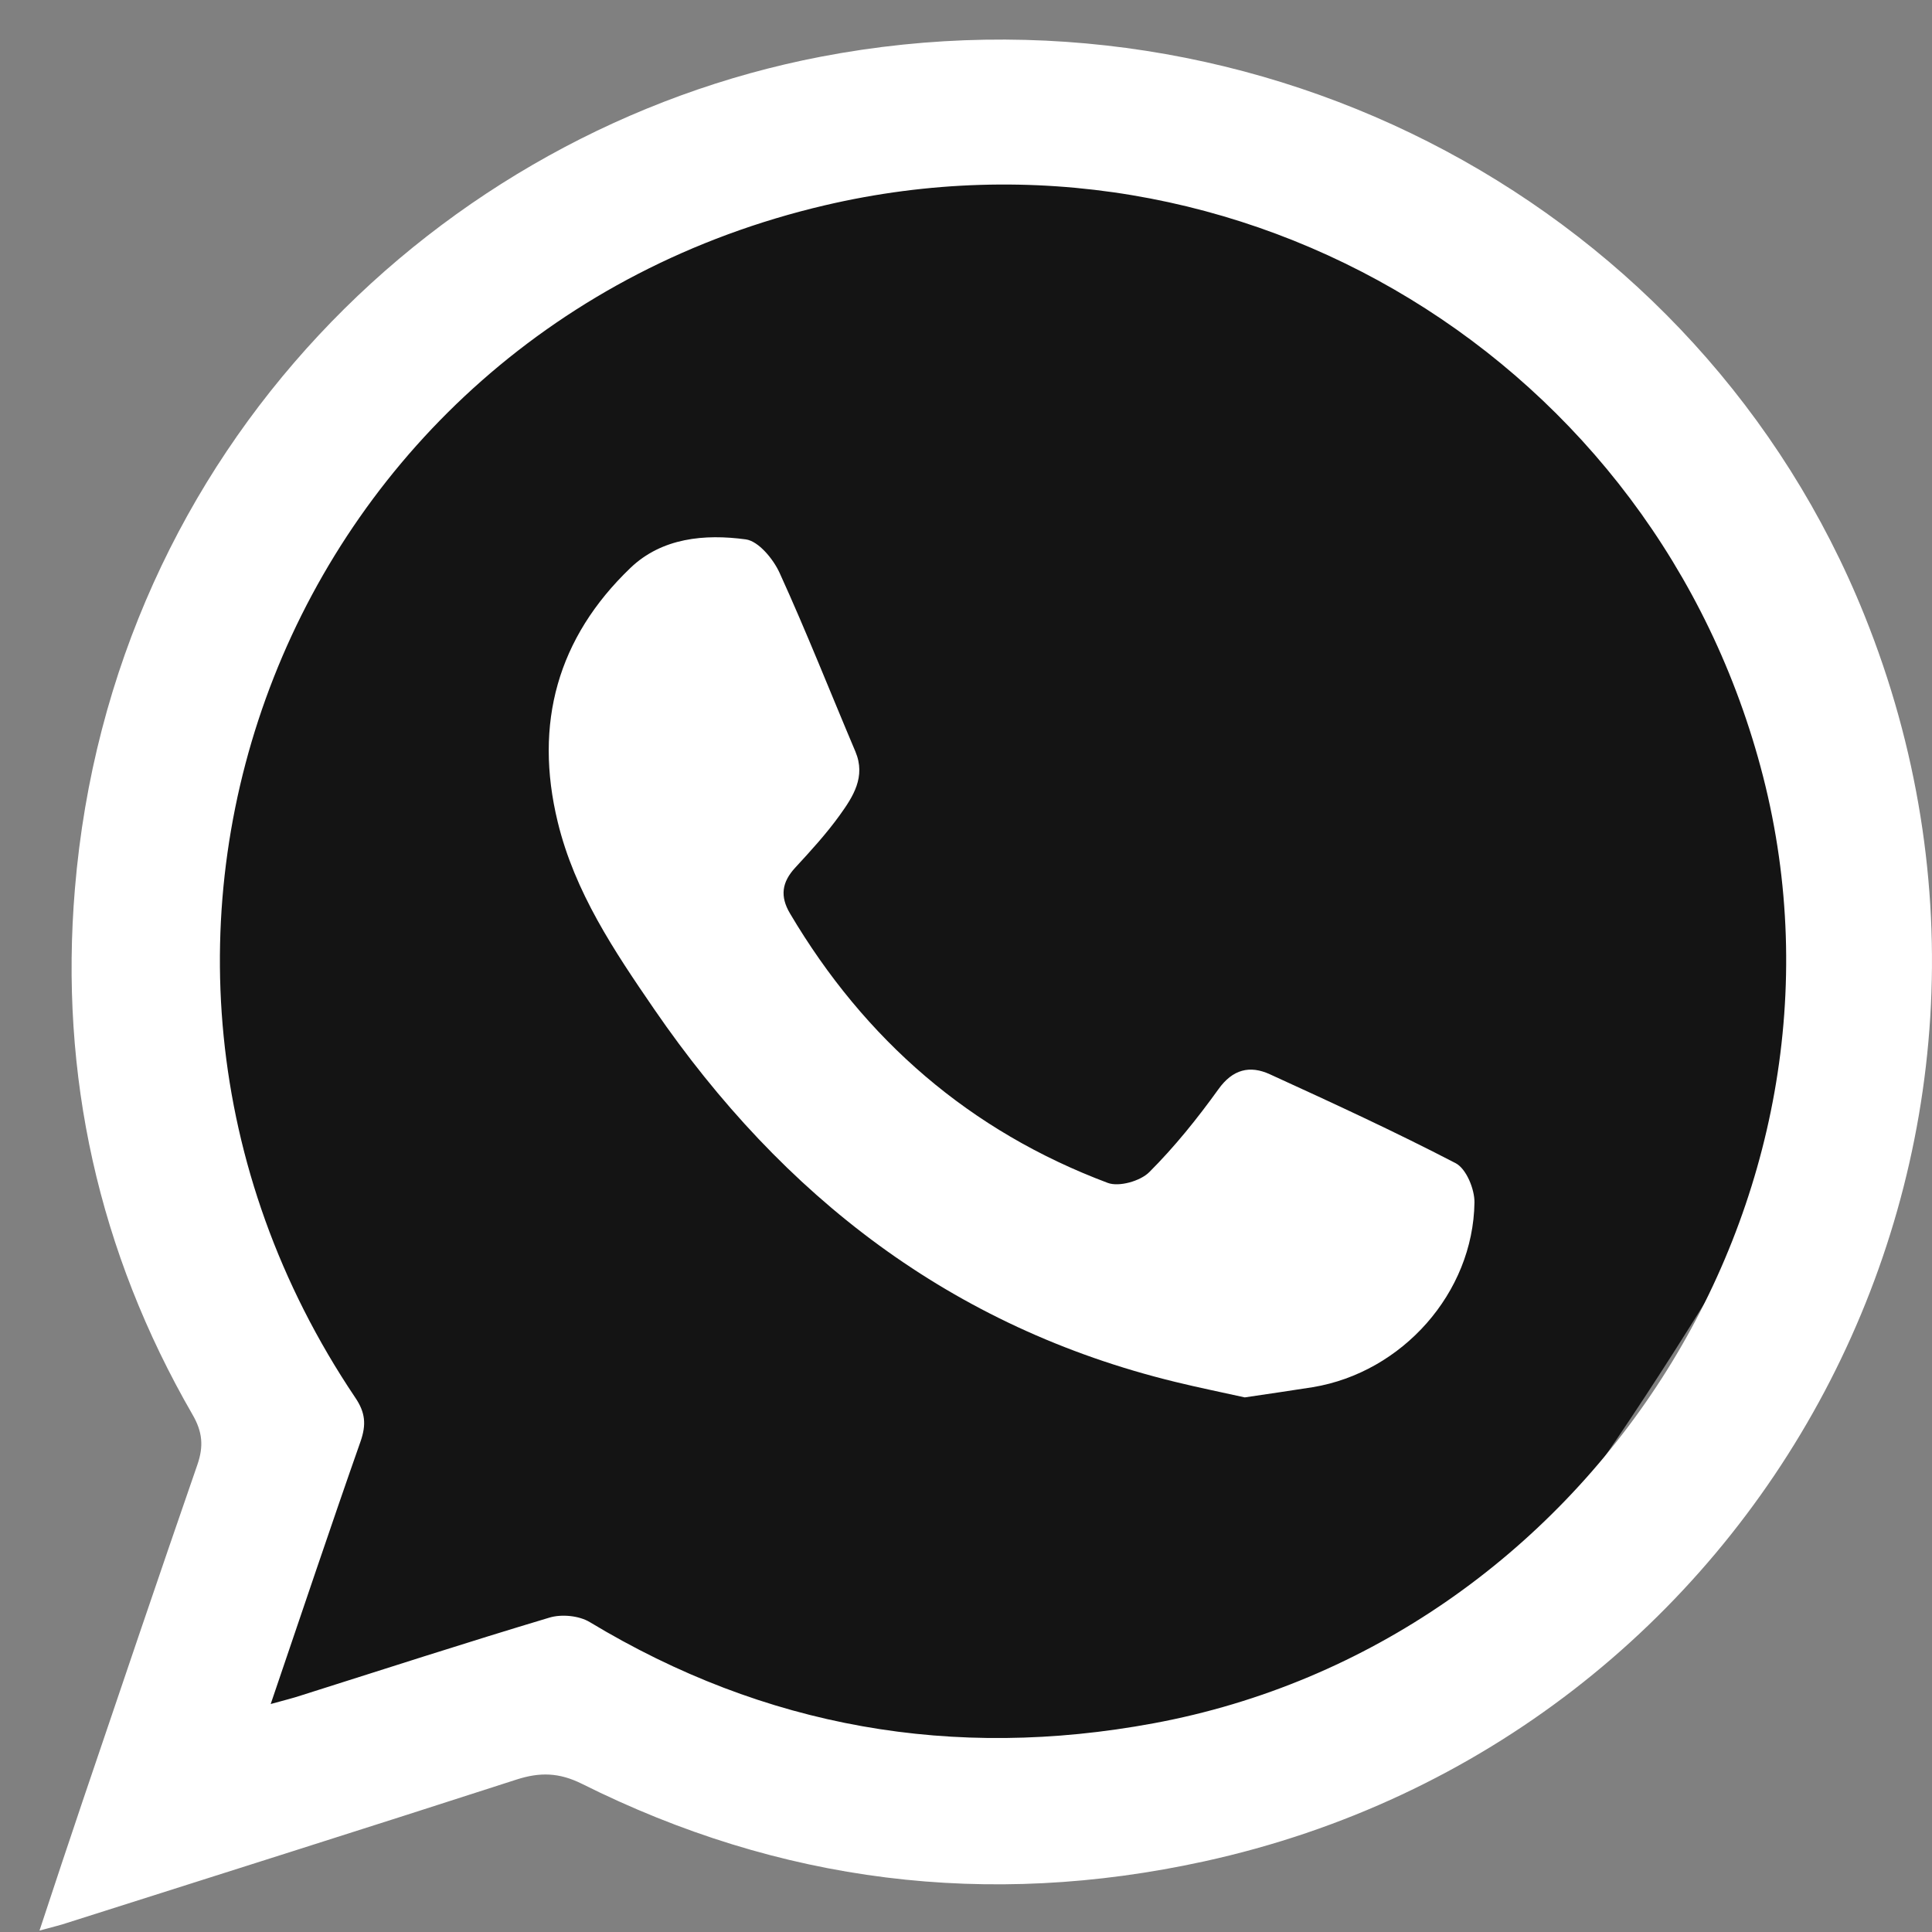 <svg width="45" height="45" viewBox="0 0 45 45" fill="none" xmlns="http://www.w3.org/2000/svg">
<rect x="0" y="0" width="45" height="45" fill="#808080" stroke="none"/>
<path d="M42 26.5C25.001 56 25.5 35 7 41.5C-3.494 41.5 11 34 3.999 23C3.999 12.507 12.506 4 22.999 4C37 2.5 43 10 42 26.5Z" fill="#141414"/>
<path d="M0.92 44.967C1.287 43.857 1.603 42.899 1.927 41.944C2.812 39.332 3.697 36.715 4.599 34.111C4.746 33.684 4.716 33.351 4.487 32.954C2.294 29.158 1.382 25.034 1.745 20.699C2.6 10.443 10.252 3.029 19.108 1.323C29.36 -0.65 39.594 4.804 43.428 14.334C48.407 26.701 41.092 40.506 28.043 43.356C23.003 44.458 18.163 43.853 13.551 41.547C13.02 41.284 12.575 41.275 12.035 41.448C8.551 42.575 5.057 43.676 1.568 44.786C1.421 44.837 1.266 44.872 0.92 44.967ZM6.305 39.69C6.629 39.6 6.828 39.552 7.022 39.487C8.944 38.879 10.861 38.257 12.795 37.678C13.076 37.592 13.486 37.63 13.737 37.782C17.817 40.243 22.209 41.003 26.868 40.139C36.968 38.27 43.588 27.958 41.066 18.087C38.592 8.422 28.889 2.515 19.212 4.782C6.72 7.71 1.123 21.917 8.274 32.552C8.512 32.902 8.533 33.183 8.399 33.571C7.7 35.558 7.031 37.561 6.305 39.69Z" fill="white"/>
<path d="M28.993 32.548C28.492 32.436 27.927 32.323 27.365 32.185C22.166 30.916 18.236 27.871 15.24 23.51C14.303 22.145 13.387 20.781 12.99 19.144C12.433 16.851 12.986 14.856 14.683 13.229C15.417 12.525 16.414 12.434 17.369 12.563C17.666 12.602 18.012 13.021 18.159 13.345C18.785 14.718 19.338 16.122 19.925 17.508C20.171 18.095 19.869 18.557 19.558 18.989C19.247 19.421 18.884 19.818 18.521 20.211C18.211 20.548 18.163 20.876 18.401 21.277C20.145 24.223 22.593 26.347 25.802 27.552C26.065 27.651 26.562 27.509 26.769 27.301C27.357 26.714 27.888 26.053 28.376 25.375C28.712 24.901 29.114 24.81 29.576 25.021C31.031 25.686 32.486 26.356 33.907 27.094C34.153 27.224 34.348 27.699 34.343 28.009C34.313 30.113 32.663 31.965 30.578 32.31C30.081 32.388 29.576 32.462 28.993 32.548Z" fill="white"/>
</svg>
